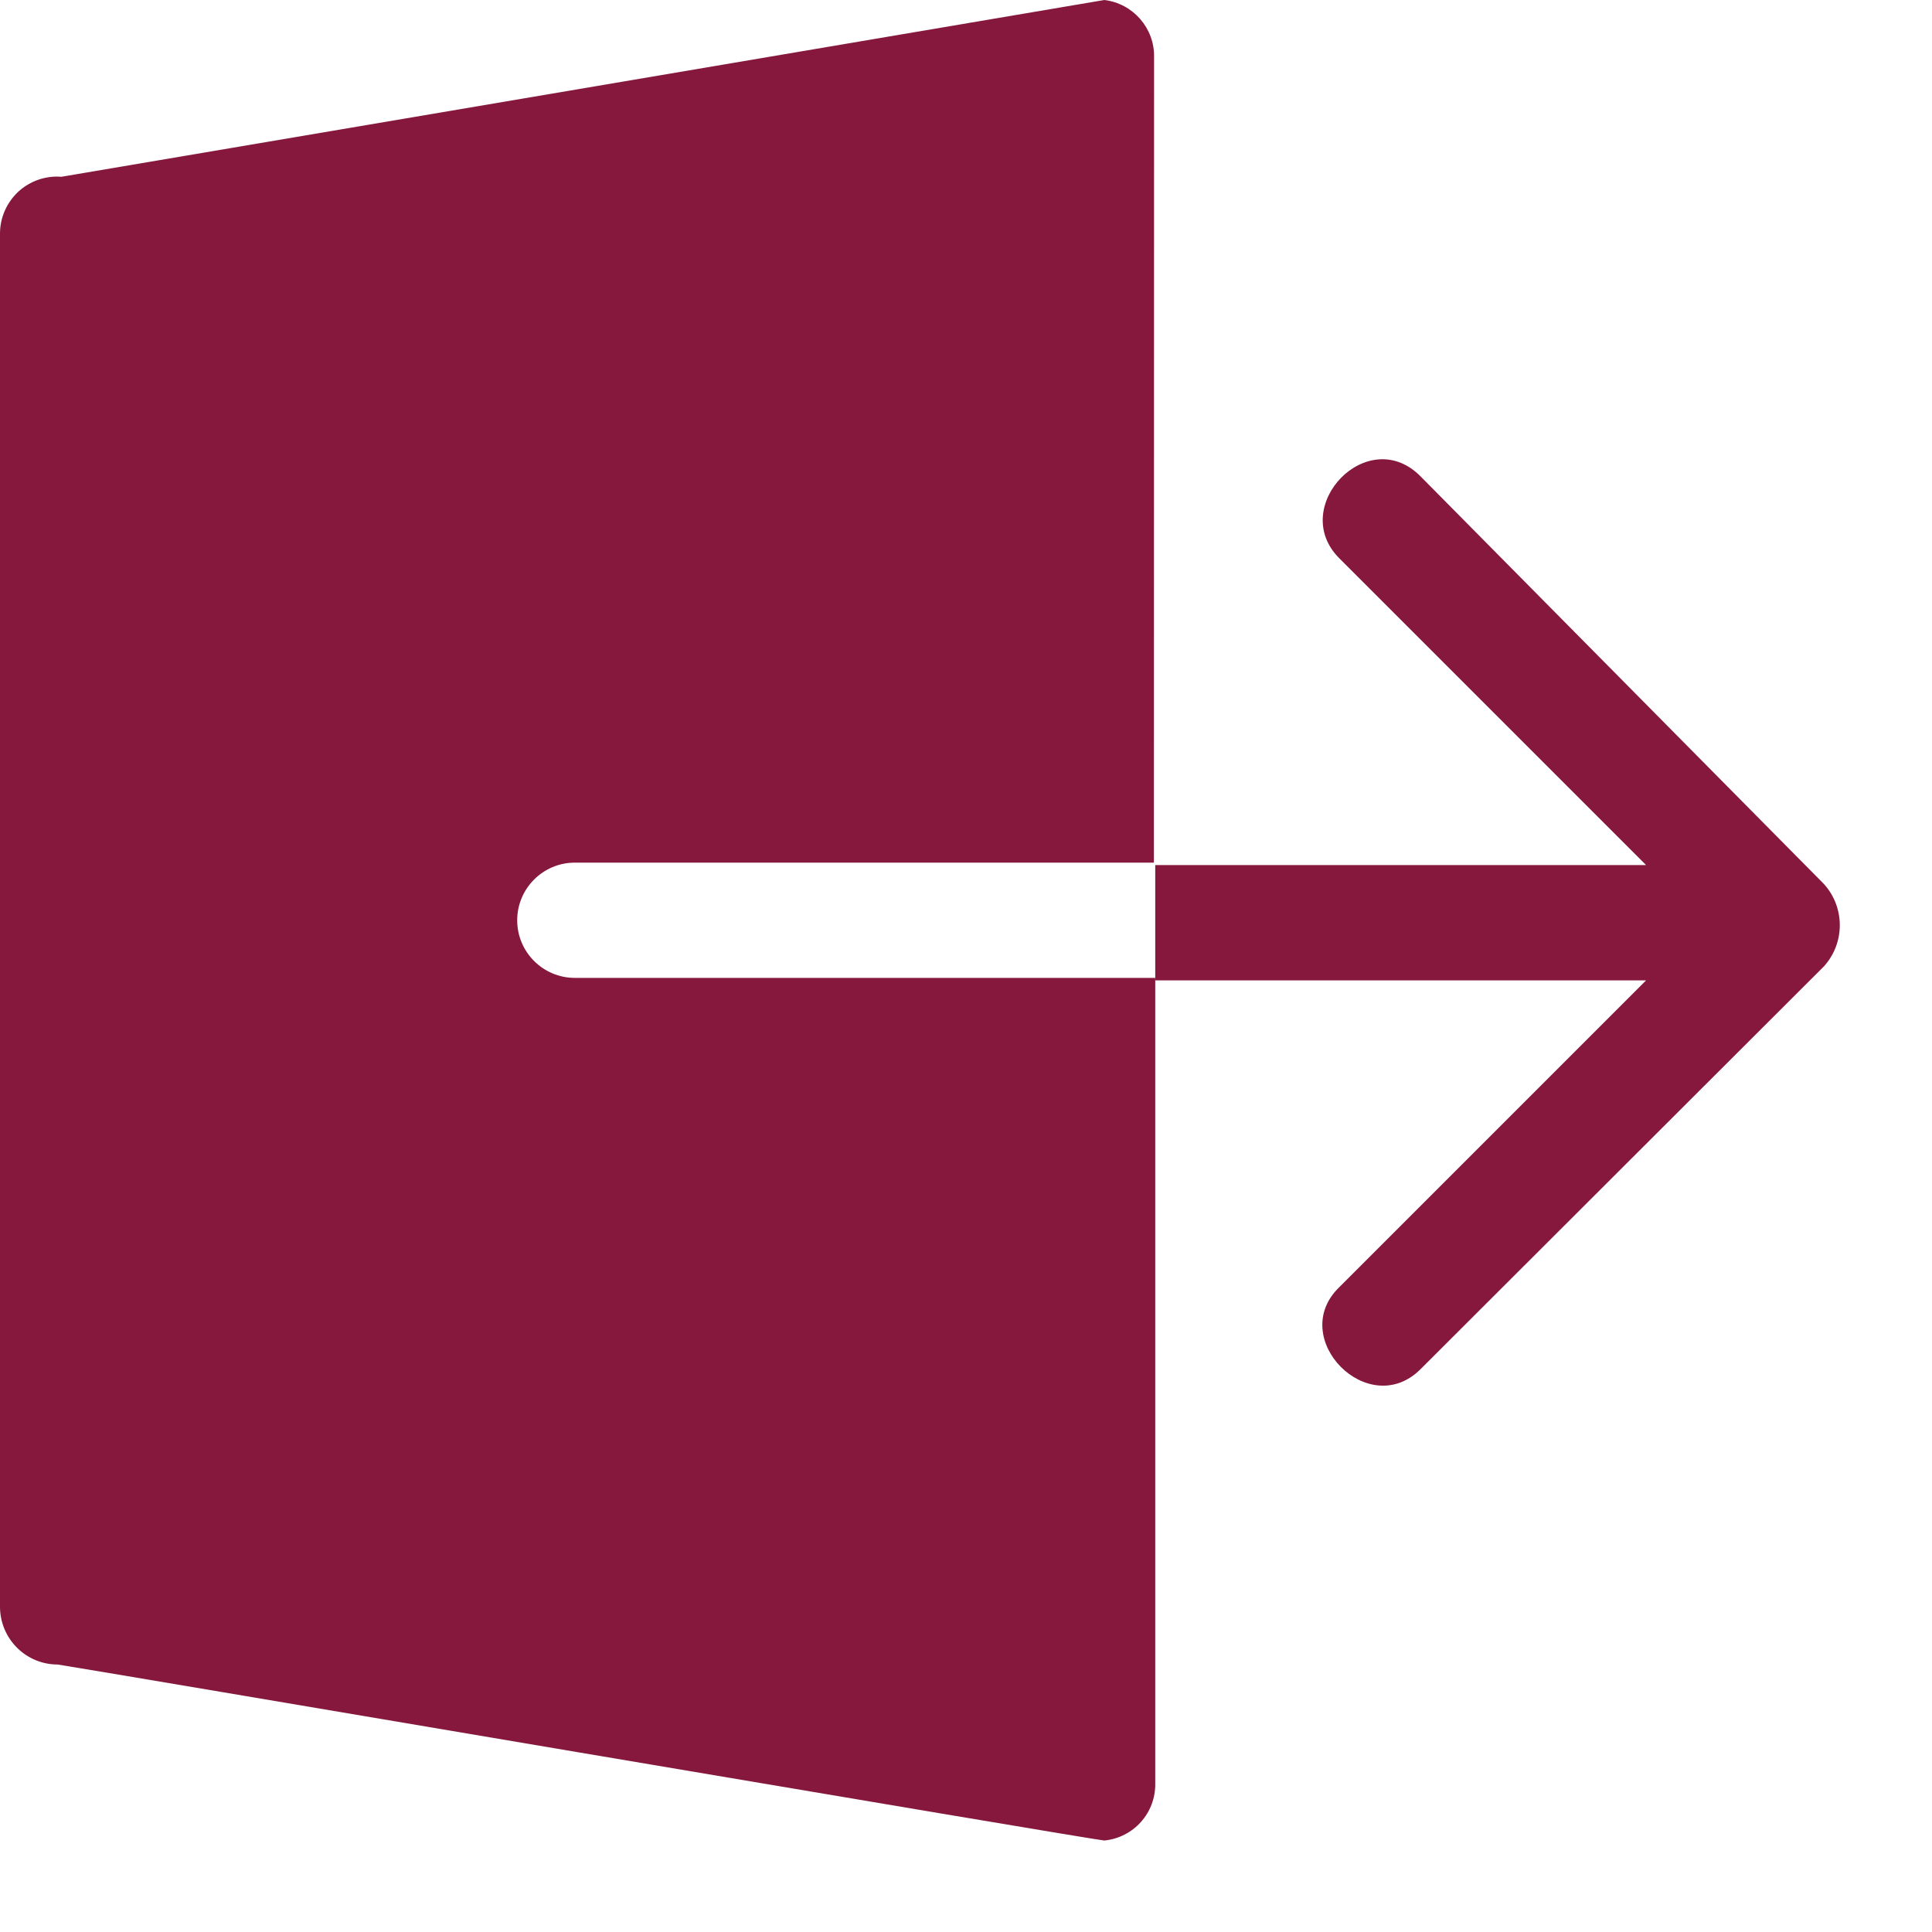 <svg width="20" height="20" viewBox="0 0 20 20" fill="none" xmlns="http://www.w3.org/2000/svg">
<path d="M14.709 4.935C14.163 4.375 13.331 5.246 13.864 5.779L17.04 8.955H11.959V10.149H17.04L13.864 13.325C13.319 13.852 14.17 14.716 14.709 14.17L18.882 10.003C19.1 9.761 19.1 9.394 18.882 9.152L14.709 4.935Z" fill="#85183C"/>
<path d="M5.95 8.93H11.945L11.947 0.59C11.952 0.292 11.73 0.036 11.432 0L0.635 1.83C0.473 1.817 0.311 1.873 0.191 1.983C0.071 2.094 0.001 2.25 0 2.414V16.639C0.004 16.967 0.269 17.231 0.597 17.231C0.635 17.231 11.356 19.053 11.432 19.053C11.735 19.023 11.964 18.767 11.959 18.463V10.123H5.95C5.622 10.123 5.354 9.856 5.354 9.527C5.354 9.197 5.622 8.93 5.95 8.93Z" fill="#85183C"/>
</svg>

